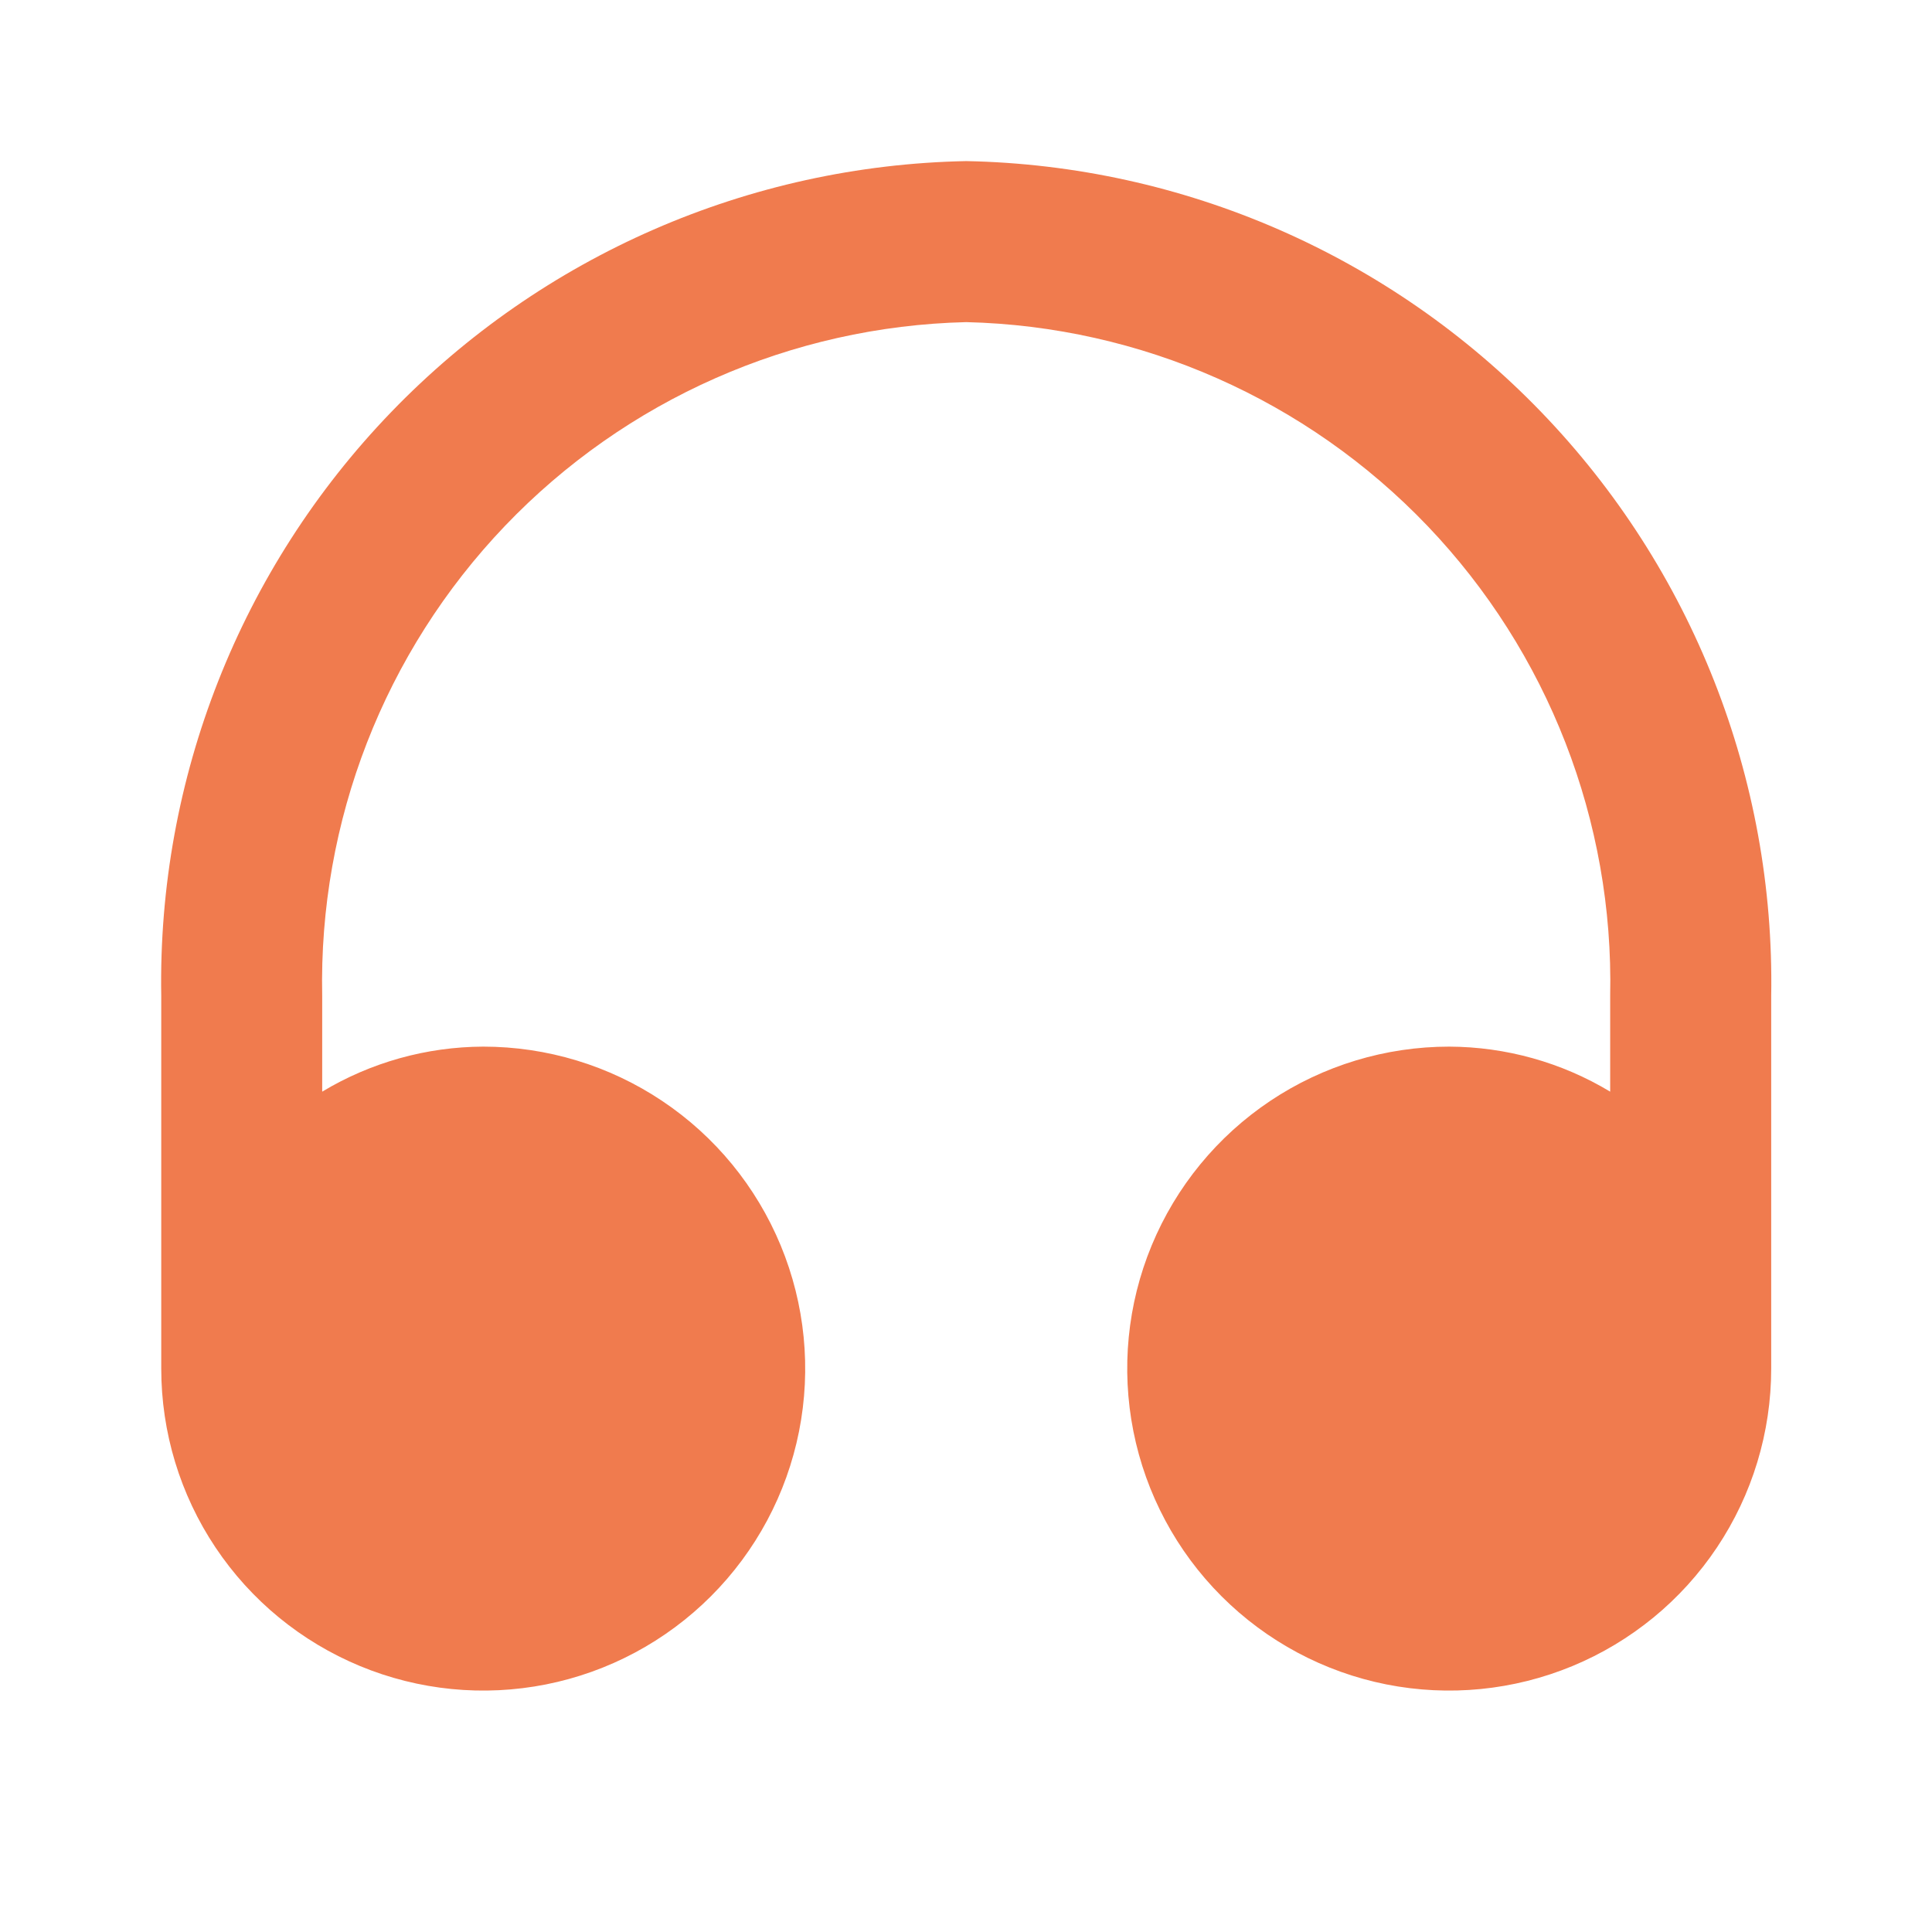 <svg width="26" height="26" viewBox="0 0 26 26" fill="none" xmlns="http://www.w3.org/2000/svg">
<path d="M13.003 2.168C10.078 2.225 7.295 3.44 5.264 5.546C3.233 7.652 2.12 10.477 2.17 13.402V18.418C2.17 19.275 2.424 20.113 2.9 20.825C3.376 21.538 4.053 22.093 4.845 22.421C5.636 22.749 6.508 22.835 7.348 22.668C8.189 22.501 8.961 22.088 9.567 21.482C10.173 20.876 10.586 20.104 10.753 19.263C10.92 18.423 10.834 17.552 10.506 16.76C10.178 15.968 9.623 15.291 8.91 14.815C8.198 14.339 7.36 14.085 6.503 14.085C5.739 14.088 4.991 14.297 4.336 14.691V13.402C4.287 11.052 5.171 8.777 6.796 7.077C8.42 5.378 10.652 4.391 13.003 4.335C15.353 4.391 17.585 5.378 19.21 7.077C20.834 8.777 21.719 11.052 21.669 13.402V14.691C21.015 14.297 20.267 14.088 19.503 14.085C18.646 14.085 17.808 14.339 17.095 14.815C16.383 15.291 15.827 15.968 15.499 16.76C15.171 17.552 15.086 18.423 15.253 19.263C15.42 20.104 15.833 20.876 16.439 21.482C17.045 22.088 17.817 22.501 18.657 22.668C19.498 22.835 20.369 22.749 21.161 22.421C21.953 22.093 22.63 21.538 23.106 20.825C23.582 20.113 23.836 19.275 23.836 18.418V13.402C23.886 10.477 22.773 7.652 20.742 5.546C18.711 3.44 15.928 2.225 13.003 2.168Z" fill="#F07B4E"/>
</svg>
